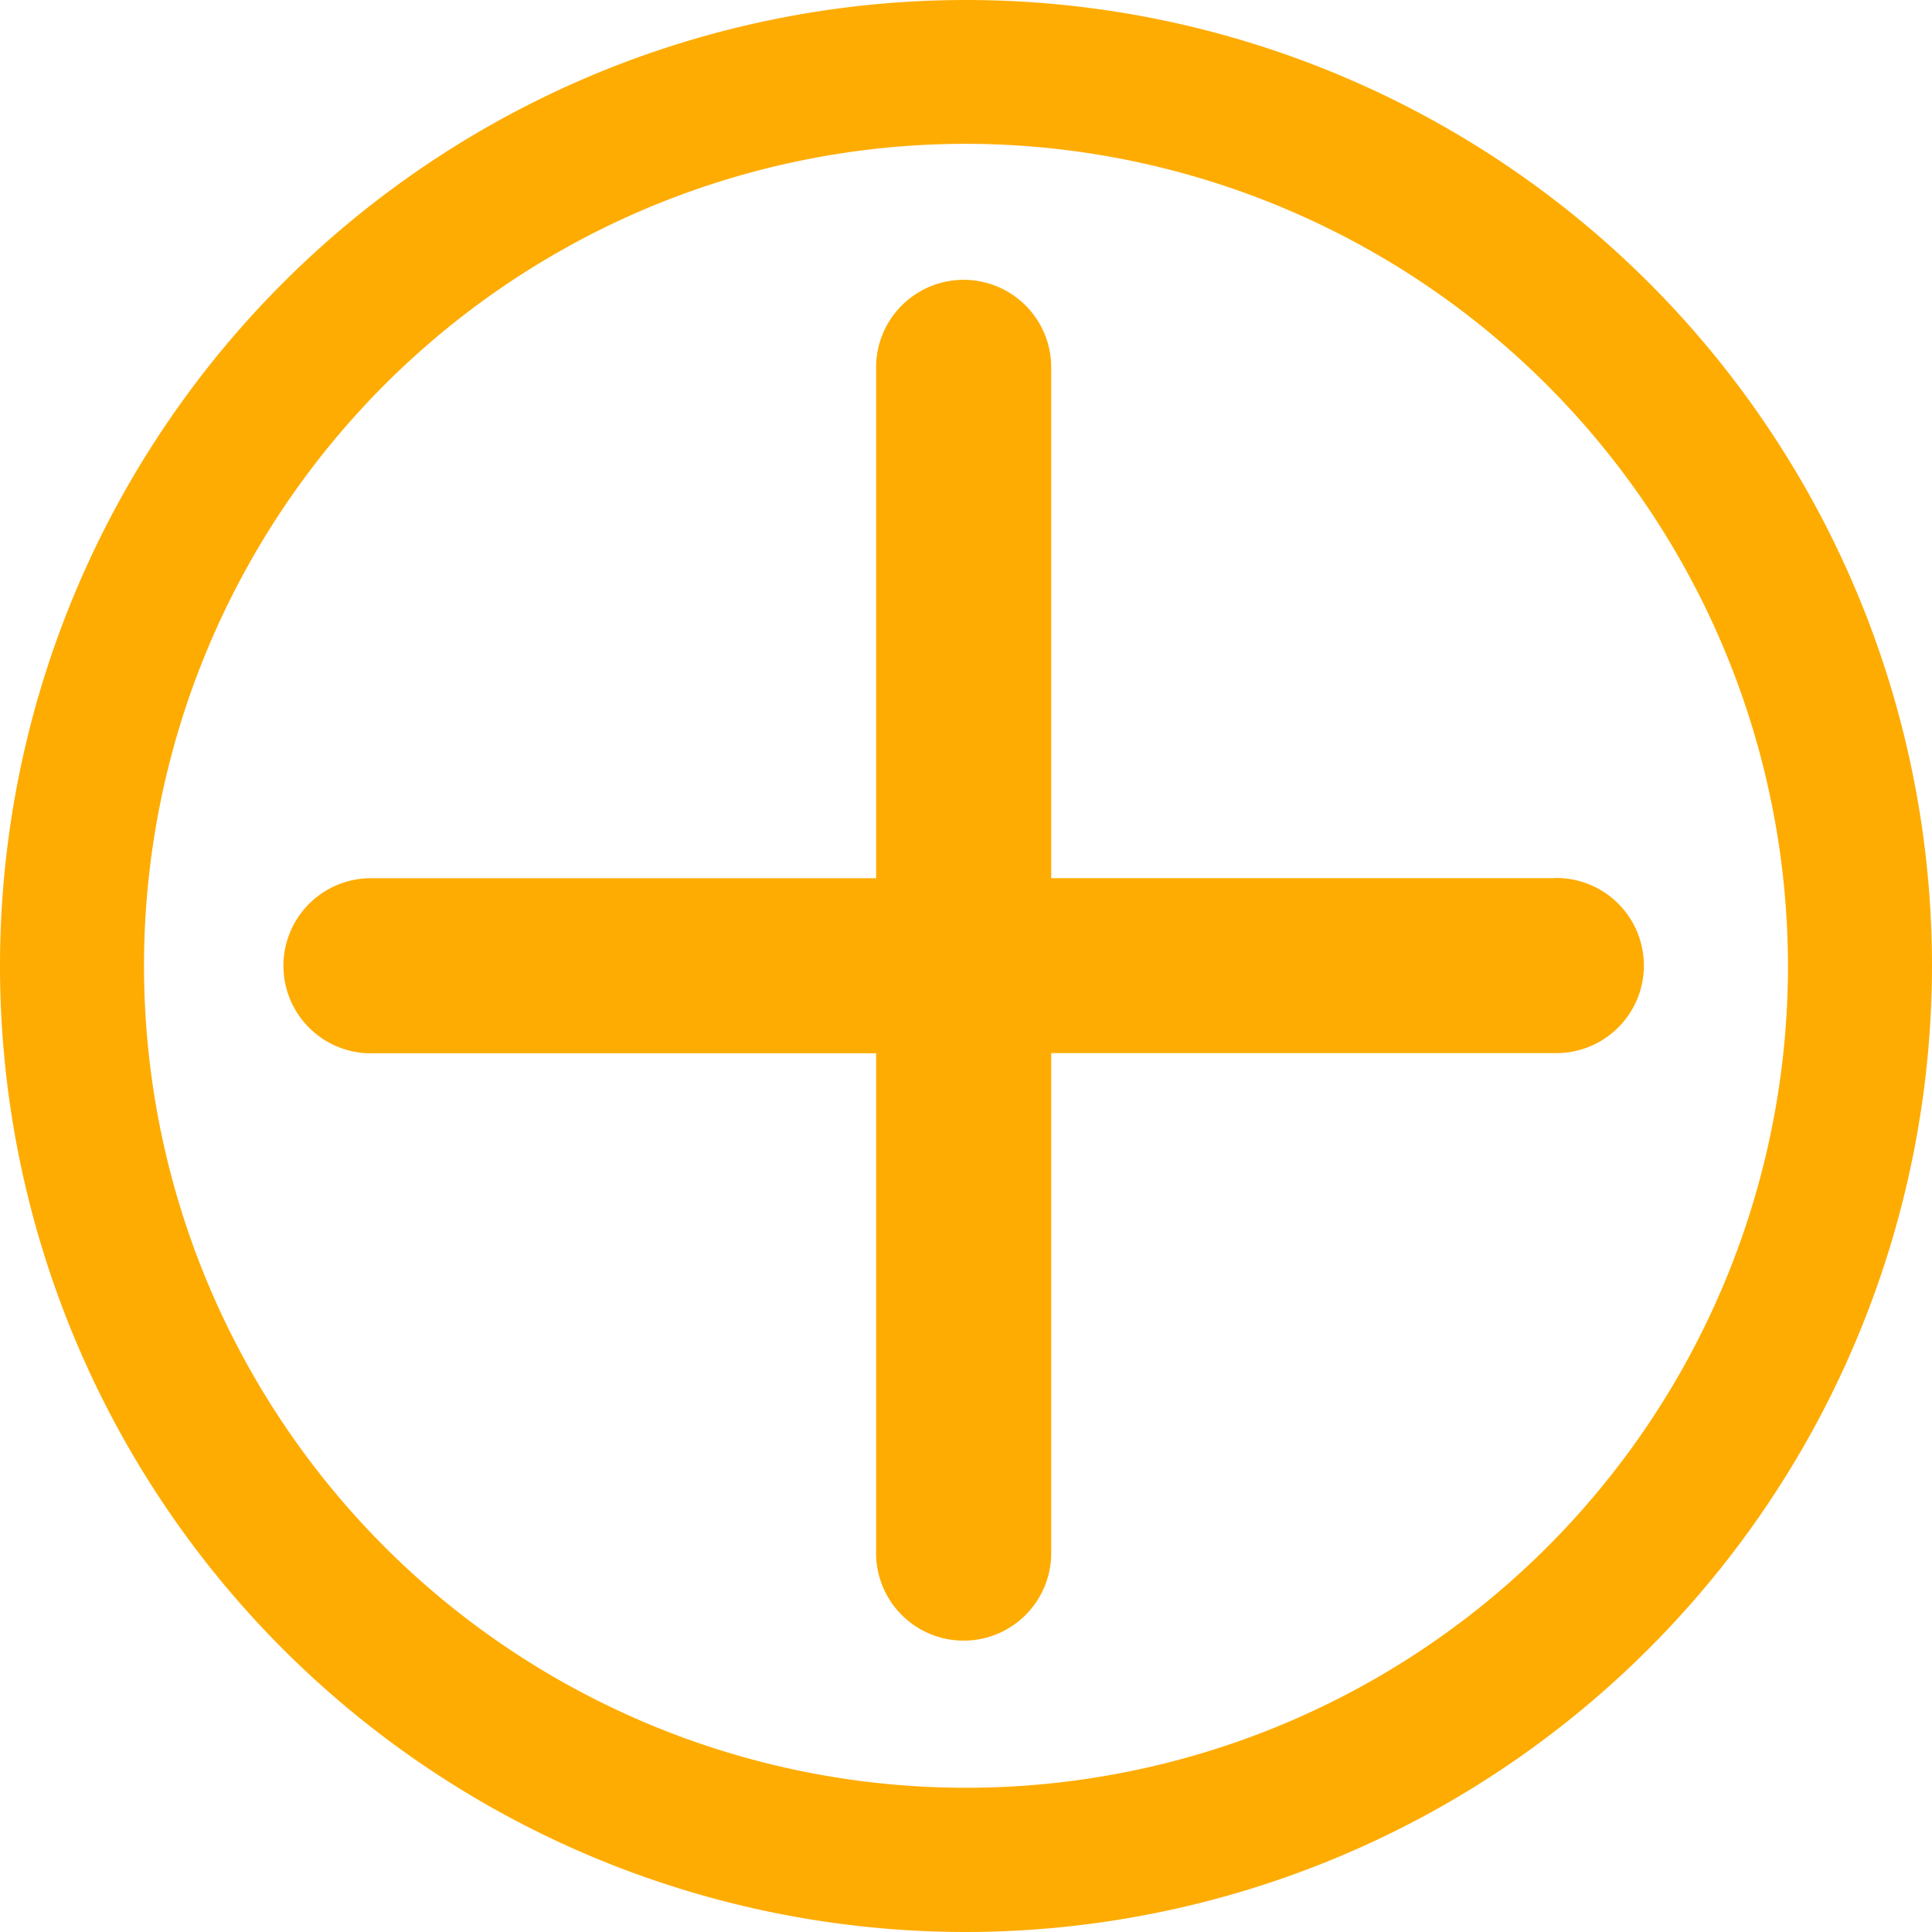 <svg id="Group_458" data-name="Group 458" xmlns="http://www.w3.org/2000/svg" width="28.44" height="28.44" viewBox="0 0 28.44 28.44">
  <g id="Group_352" data-name="Group 352">
    <path id="Path_586" data-name="Path 586" d="M71.2,60.725H63.8V53.242a1.289,1.289,0,1,0-2.577,0v7.484h-7.4a1.289,1.289,0,1,0,0,2.577h7.4v7.321a1.289,1.289,0,1,0,2.577,0V63.3h7.4a1.289,1.289,0,1,0,0-2.577" transform="translate(-48.326 -47.798)" fill="#feac02"/>
    <path id="Path_587" data-name="Path 587" d="M14.22,28.44A14.22,14.22,0,1,1,28.44,14.22,14.236,14.236,0,0,1,14.22,28.44m0-26.323a12.1,12.1,0,1,0,12.1,12.1,12.117,12.117,0,0,0-12.1-12.1" fill="#feac02"/>
  </g>
</svg>
